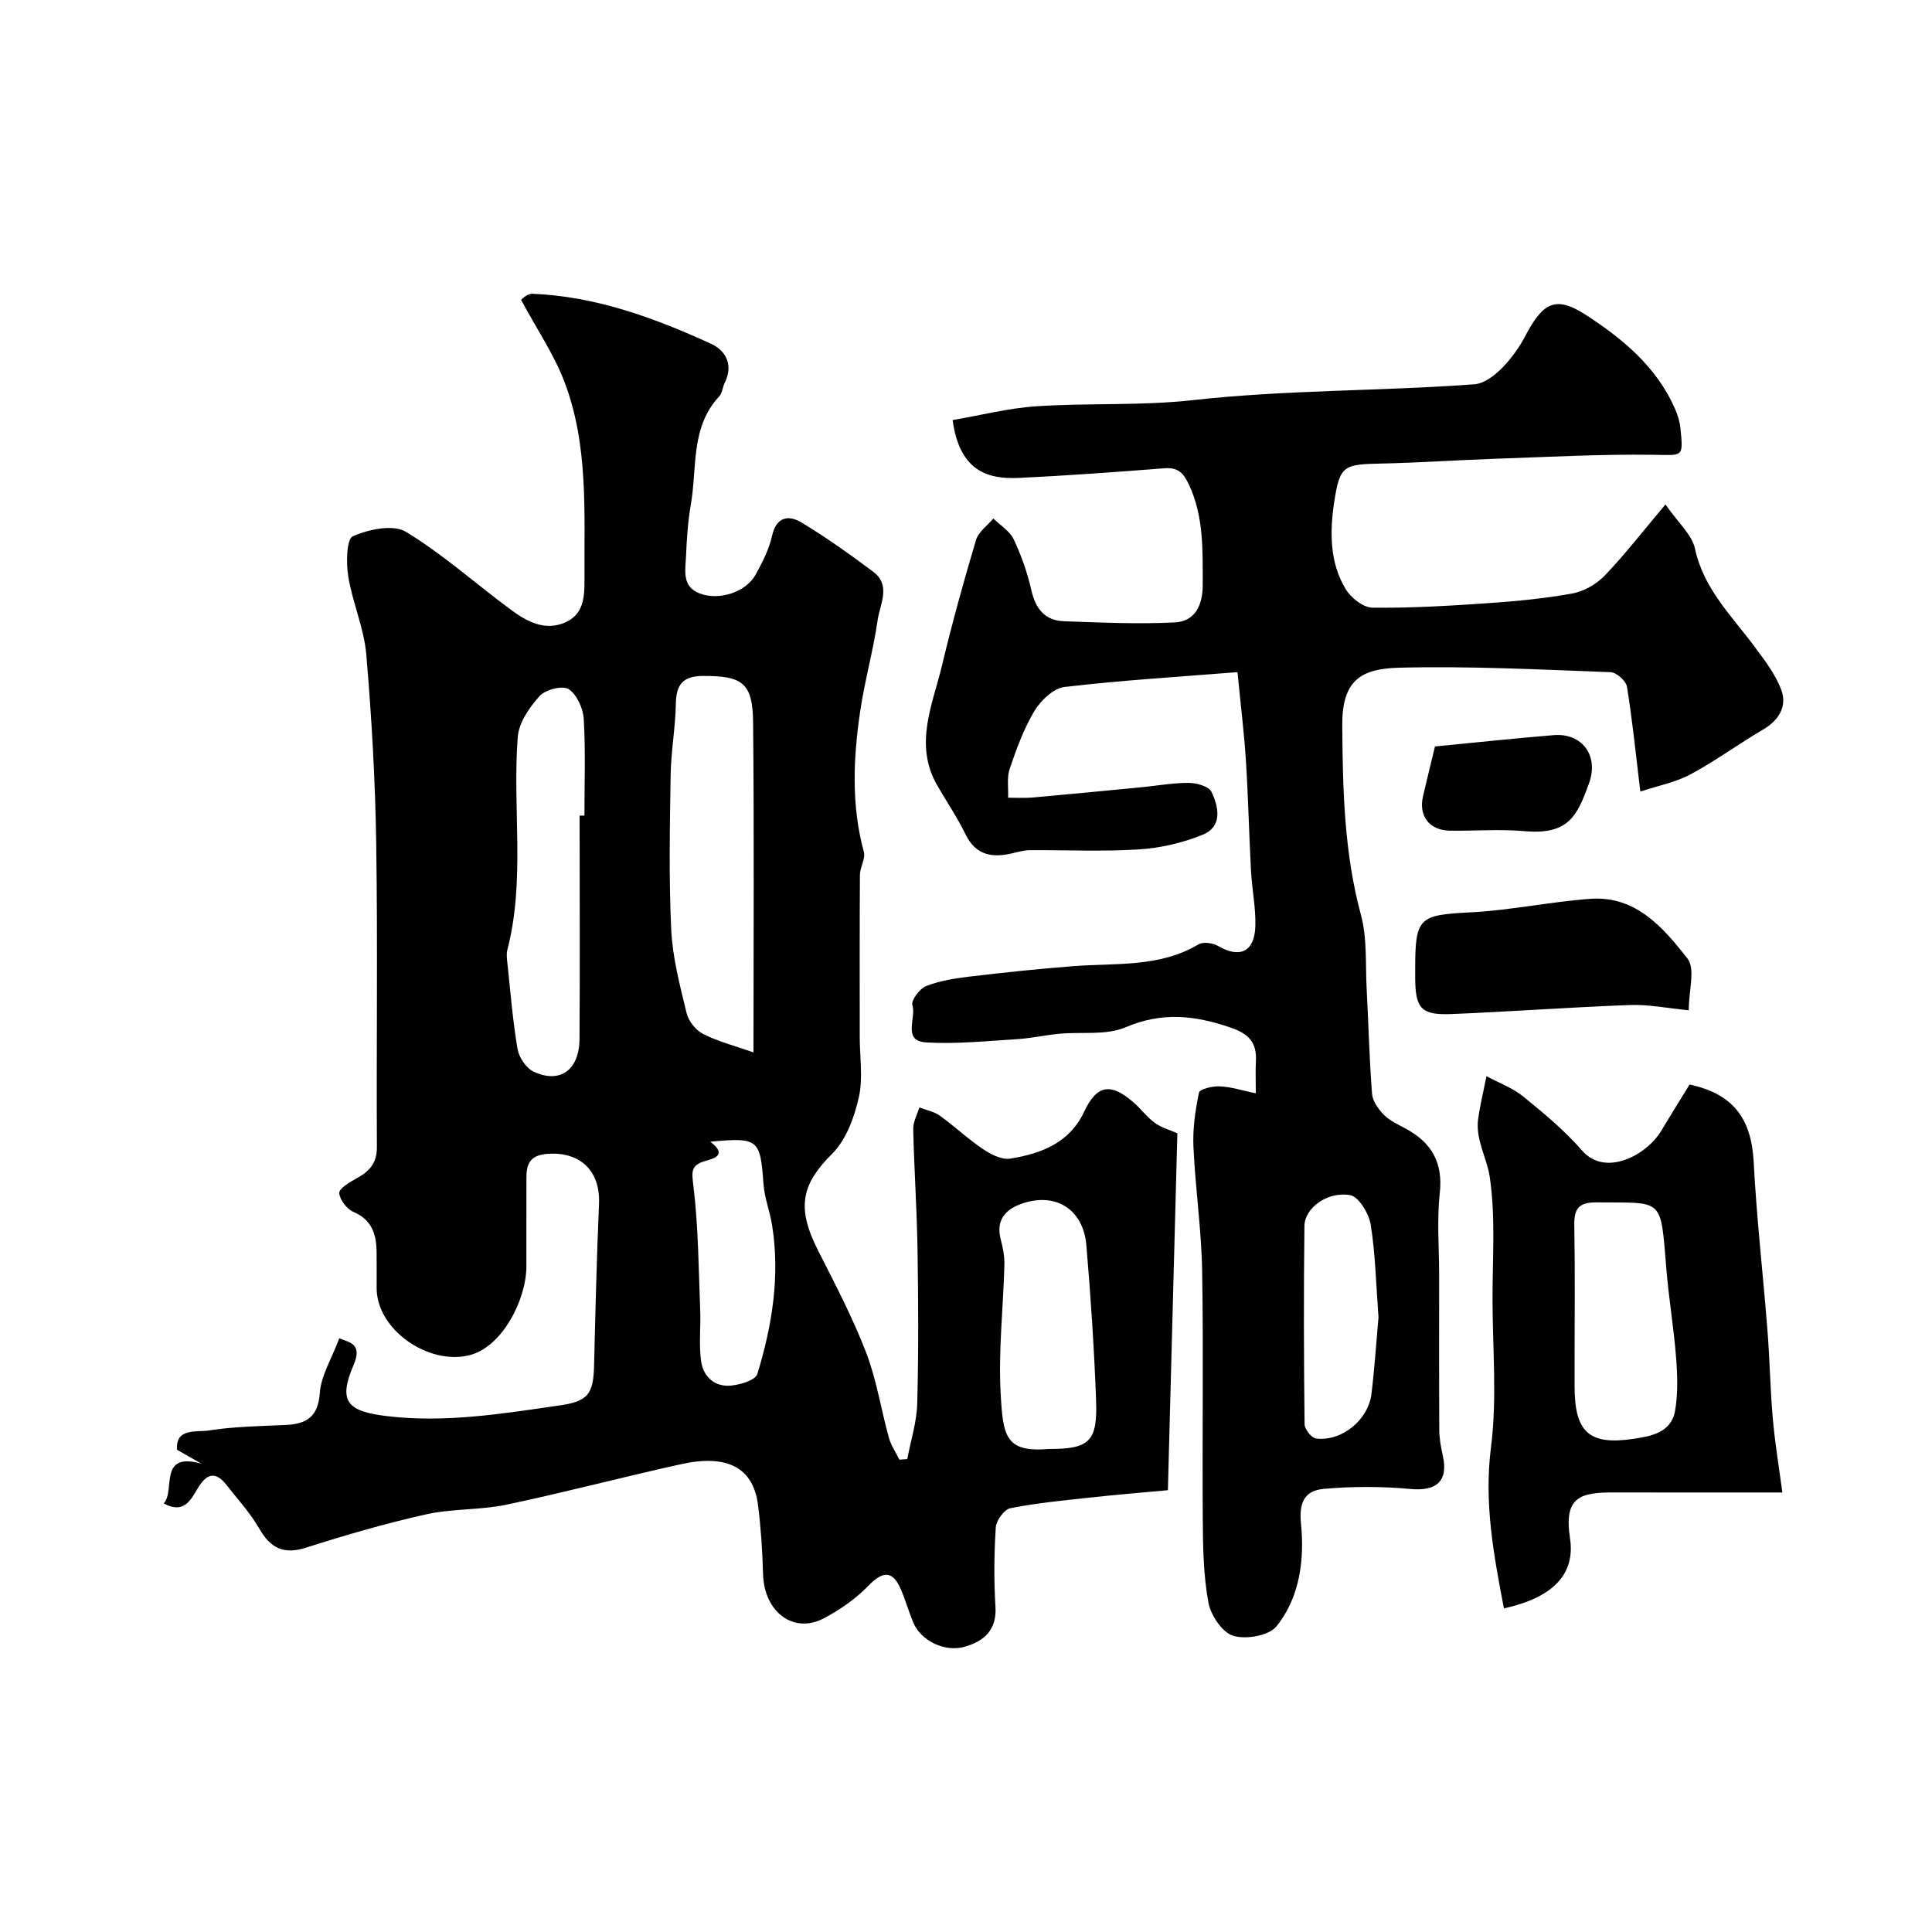 <svg enable-background="new 0 0 400 400" viewBox="0 0 400 400" xmlns="http://www.w3.org/2000/svg"><g fill="#010102"><path d="m33.89 311.26c2.49-2.59-1.24-10.79 7.83-8.21-1.59-.91-3.19-1.82-5.06-2.89-.36-4.6 4.07-3.6 6.62-4 5.19-.82 10.5-.89 15.77-1.13 4.32-.2 6.79-1.56 7.16-6.62.26-3.62 2.45-7.09 4.03-11.33 2.03.85 4.89 1.05 2.96 5.54-3.27 7.62-1.23 9.59 6.89 10.57 12.13 1.45 23.86-.5 35.69-2.2 5.96-.85 7.08-2.31 7.22-8.36.27-11.13.54-22.27 1.02-33.39.3-6.93-4-10.76-10.47-10.36-3.64.22-4.55 1.87-4.56 4.87-.02 6.17 0 12.33-.01 18.5-.02 6.81-5.01 16.77-11.97 18.38-8.47 1.97-19.02-5.4-19.03-13.92 0-2.5.02-5-.01-7.5-.05-3.63-.93-6.63-4.77-8.29-1.37-.59-2.85-2.49-2.96-3.9-.07-.92 2.11-2.25 3.49-3 2.66-1.43 4.32-3.13 4.3-6.49-.11-21 .18-42-.14-62.99-.2-13.04-.95-26.1-2.06-39.09-.47-5.44-2.85-10.68-3.73-16.12-.45-2.78-.37-7.71.96-8.3 3.26-1.45 8.35-2.52 10.99-.92 7.7 4.67 14.5 10.81 21.79 16.18 3.24 2.39 6.94 4.4 11.13 2.6 3.79-1.63 4.07-5.14 4.04-8.78-.1-13.83.89-27.83-4.15-41.06-2.15-5.65-5.66-10.8-8.97-16.96-.01.01 1.19-1.32 2.33-1.27 13.1.53 25.19 4.96 36.94 10.33 3.22 1.47 4.71 4.47 2.85 8.2-.43.87-.47 2.03-1.08 2.69-6 6.41-4.57 14.76-5.89 22.36-.62 3.55-.85 7.18-1.01 10.79-.12 2.88-.91 6.26 2.84 7.68 4.08 1.54 9.61-.29 11.6-3.94 1.38-2.53 2.75-5.19 3.37-7.97.88-3.97 3.4-4.39 6.03-2.82 5.16 3.09 10.07 6.62 14.9 10.22 3.78 2.82 1.41 6.71.94 10-.92 6.41-2.72 12.7-3.65 19.11-1.4 9.64-1.82 19.3.79 28.9.38 1.4-.8 3.16-.81 4.76-.08 11.19-.04 22.39-.04 33.58 0 4.19.71 8.55-.2 12.54-.94 4.11-2.61 8.72-5.48 11.59-6.14 6.14-7.63 10.86-2.96 20.04 3.52 6.93 7.15 13.86 9.94 21.09 2.19 5.67 3.1 11.82 4.74 17.71.44 1.59 1.43 3.02 2.17 4.53.54-.04 1.09-.08 1.63-.12.72-3.83 1.96-7.65 2.06-11.51.29-10.66.23-21.33.06-31.99-.13-8.27-.7-16.53-.89-24.8-.03-1.49.82-3.01 1.27-4.51 1.43.56 3.05.85 4.26 1.72 3.05 2.19 5.8 4.82 8.92 6.91 1.63 1.1 3.91 2.26 5.66 1.97 6.35-1.05 12.21-3.18 15.28-9.71 2.64-5.63 5.53-6.07 10.34-1.83 1.5 1.32 2.71 3 4.31 4.15 1.39 1 3.16 1.48 4.65 2.14-.65 24.65-1.31 49.16-1.96 73.9-5.36.5-10.72.93-16.07 1.52-5.53.6-11.09 1.13-16.54 2.21-1.27.25-2.93 2.53-3.02 3.96-.36 5.48-.4 11-.07 16.48.29 4.79-2.39 7.06-6.24 8.21-4.25 1.27-9.21-1.23-10.78-4.99-.94-2.25-1.6-4.61-2.56-6.85-1.7-3.97-3.74-3.85-6.75-.74-2.61 2.7-5.86 4.96-9.19 6.72-6.31 3.32-12.38-1.32-12.6-9.15-.13-4.77-.44-9.56-1.04-14.29-.97-7.72-6.31-10.6-15.98-8.46-12.07 2.67-24.03 5.84-36.12 8.38-5.44 1.14-11.19.79-16.61 2-8.38 1.87-16.66 4.28-24.85 6.89-4.69 1.49-7.38.11-9.72-3.97-1.86-3.23-4.46-6.05-6.77-9.01-2.32-2.97-4.17-2.29-5.94.69-1.47 2.44-2.89 5.42-7.06 3.13zm122.11-93.37c0-23.09.15-45.72-.08-68.34-.08-8.19-2.23-9.64-10.43-9.6-4.09.02-5.5 1.78-5.56 5.73-.09 4.92-1 9.83-1.08 14.75-.17 10.69-.38 21.41.12 32.08.28 5.79 1.81 11.55 3.18 17.23.4 1.65 1.89 3.55 3.4 4.32 3.11 1.58 6.56 2.46 10.45 3.83zm-36-49.03h1c0-6.67.25-13.35-.14-19.99-.13-2.2-1.42-5.08-3.13-6.19-1.26-.81-4.8.09-6 1.42-2.11 2.33-4.3 5.49-4.53 8.46-1.15 14.65 1.61 29.5-2.15 44.06-.24.93-.09 2 .02 2.99.63 5.86 1.09 11.76 2.08 17.56.3 1.74 1.76 3.95 3.29 4.68 5.42 2.59 9.48-.25 9.54-6.68.11-15.44.02-30.88.02-46.31zm97.11 131.14c8.45 0 10.15-1.5 9.82-10.15-.4-10.69-1.1-21.37-2.01-32.03-.65-7.59-6.54-11.14-13.65-8.51-3.28 1.21-5.08 3.48-4.08 7.3.45 1.72.81 3.53.76 5.29-.24 8.91-1.27 17.86-.77 26.73.49 8.74 1.01 12.11 9.93 11.37zm-70.05-63.62c3.5 2.66.95 3.44-.98 3.97-3.1.87-2.88 2.24-2.51 5.24 1.03 8.5 1.06 17.12 1.4 25.7.14 3.51-.3 7.08.19 10.53.45 3.21 2.8 5.38 6.2 5.05 1.94-.19 5.04-1.12 5.43-2.39 3.08-10.01 4.73-20.27 3.07-30.78-.46-2.88-1.58-5.69-1.79-8.58-.66-9.25-1.03-9.68-11.01-8.74z"/><path d="m260 226.36c0-2.72-.08-4.69.02-6.65.2-3.84-1.4-5.64-5.24-6.96-7.4-2.55-14.21-3.28-21.76-.06-4.03 1.72-9.12.9-13.72 1.34-2.93.28-5.83.94-8.76 1.12-6.26.38-12.57 1.05-18.8.67-5.01-.3-1.98-5.1-2.84-7.72-.31-.96 1.5-3.42 2.83-3.94 2.83-1.11 5.96-1.6 9.01-1.97 7.16-.85 14.34-1.61 21.52-2.16 8.77-.67 17.78.3 25.88-4.51.98-.58 2.98-.29 4.07.34 4.51 2.63 7.57 1.2 7.7-4.2.09-3.75-.69-7.52-.9-11.29-.41-7.59-.57-15.2-1.05-22.79-.36-5.71-1.07-11.41-1.75-18.42-12.29.98-24.09 1.69-35.82 3.07-2.28.27-4.9 2.78-6.21 4.95-2.22 3.69-3.73 7.87-5.13 11.98-.62 1.83-.25 3.99-.33 6 1.68-.01 3.37.1 5.04-.04 7.53-.67 15.05-1.4 22.58-2.13 3.27-.32 6.53-.92 9.79-.9 1.63.01 4.14.71 4.69 1.85 1.52 3.14 2.31 7.19-1.81 8.88-4.14 1.69-8.73 2.76-13.19 3.04-7.53.48-15.12.11-22.68.16-1.12.01-2.25.33-3.35.6-4.24 1.03-7.73.58-9.92-3.94-1.7-3.5-3.92-6.74-5.86-10.13-4.84-8.49-.9-16.7 1.05-24.88 2.07-8.69 4.46-17.3 7.01-25.86.5-1.69 2.36-2.98 3.59-4.46 1.44 1.42 3.41 2.6 4.22 4.32 1.59 3.36 2.84 6.95 3.67 10.58.87 3.83 2.81 6.23 6.73 6.37 7.66.27 15.34.63 22.98.24 4.18-.21 5.76-3.61 5.75-7.74-.02-7.08.27-14.12-2.87-20.82-1.14-2.43-2.29-3.57-5.07-3.35-10.02.78-20.06 1.52-30.1 2-6.73.32-12.33-1.62-13.74-11.98 5.76-.98 11.54-2.47 17.4-2.86 10.74-.71 21.6-.07 32.27-1.26 19.43-2.17 38.95-1.85 58.36-3.29 3.77-.28 8.26-5.69 10.42-9.79 3.69-7.03 6.24-8.75 12.72-4.53 7.62 4.95 14.56 10.71 18.37 19.34.58 1.32 1.02 2.77 1.16 4.19.59 6.05.53 5.47-5.65 5.39-10.96-.15-21.93.46-32.89.83-7.77.27-15.53.81-23.3.98-7.82.17-8.68.34-9.82 7.73-.95 6.17-1.07 12.63 2.33 18.26 1.09 1.8 3.63 3.83 5.54 3.85 7.93.1 15.87-.38 23.79-.92 5.88-.4 11.78-.96 17.57-2.01 2.41-.44 5-1.91 6.71-3.68 4.12-4.28 7.76-9.01 12.61-14.76 2.67 3.87 5.5 6.28 6.11 9.16 1.78 8.32 7.58 13.87 12.3 20.24 2.11 2.85 4.39 5.78 5.58 9.04 1.23 3.39-.51 6.25-3.82 8.19-5.06 2.96-9.82 6.48-14.98 9.25-3.12 1.67-6.77 2.36-10.4 3.57-.98-8.12-1.66-14.96-2.77-21.73-.2-1.19-2.17-2.95-3.38-2.99-14.58-.54-29.19-1.3-43.77-.93-7.96.2-11.86 2.63-11.79 12 .1 13.2.38 26.28 3.87 39.19 1.31 4.84.91 10.15 1.18 15.26.39 7.26.55 14.54 1.12 21.79.12 1.54 1.35 3.23 2.52 4.4 1.23 1.23 2.97 1.98 4.54 2.84 5.3 2.9 7.66 7.01 6.96 13.33-.62 5.63-.13 11.38-.13 17.08 0 10.66-.03 21.33.03 31.99.01 1.78.35 3.57.74 5.32 1.16 5.21-1.34 7.34-6.71 6.84-5.95-.55-12.02-.56-17.96-.02-3.65.33-5.19 2.44-4.71 7.14.75 7.4-.19 15.26-5.07 21.32-1.57 1.94-6.32 2.76-8.96 1.95-2.27-.69-4.65-4.25-5.13-6.88-1.04-5.63-1.13-11.48-1.17-17.24-.13-17.16.16-34.33-.13-51.48-.15-8.54-1.41-17.06-1.8-25.61-.17-3.73.38-7.56 1.14-11.23.15-.73 2.77-1.39 4.21-1.31 2.36.07 4.66.83 7.56 1.44zm25.4 46.38c-.5-6.72-.63-13.03-1.61-19.19-.37-2.3-2.48-5.8-4.26-6.11-4.73-.82-9.41 2.67-9.46 6.36-.17 13.69-.13 27.39.03 41.08.01 1.03 1.44 2.84 2.37 2.95 5.33.65 10.83-3.84 11.48-9.26.65-5.39 1.01-10.82 1.45-15.83z"/><path d="m369.02 309c-11.97 0-23.36.02-34.75-.01-7.01-.02-10.55.83-9.22 9.45 1.17 7.57-3.65 12.36-13.68 14.56-2.11-11.03-4.15-21.81-2.68-33.33 1.28-10.03.34-20.35.32-30.54-.02-8.52.66-17.15-.58-25.5-.58-3.89-2.99-7.71-2.39-12 .41-2.96 1.14-5.88 1.72-8.82 2.57 1.39 5.43 2.43 7.65 4.24 4.27 3.47 8.57 7.05 12.16 11.18 4.78 5.49 13.34 1 16.43-4.2 1.91-3.21 3.9-6.37 5.81-9.49 9.08 1.95 12.81 7.07 13.28 16.13.6 11.63 1.94 23.22 2.85 34.84.48 6.08.56 12.2 1.11 18.27.46 5.18 1.32 10.34 1.97 15.22zm-43.02-26.91v4.99c.02 9.38 2.96 12.17 12.09 10.83 3.63-.53 7.91-1.25 8.71-5.79.63-3.58.5-7.35.22-11-.46-6.03-1.48-12.02-1.99-18.05-1.29-15.35-.36-13.99-14.51-14.13-3.53-.03-4.64 1.22-4.58 4.66.17 9.49.06 18.99.06 28.49z"/><path d="m349.64 209.17c-4.34-.42-8.27-1.23-12.16-1.09-12.35.45-24.68 1.37-37.02 1.87-6.23.25-7.43-1.19-7.46-7.47 0-.66 0-1.33 0-1.99 0-10.59.85-11.06 11.49-11.6 8.29-.42 16.5-2.2 24.79-2.8 9.4-.68 15.07 5.97 20.09 12.35 1.67 2.11.27 6.63.27 10.73z"/><path d="m297.1 154.55c8.58-.83 16.58-1.7 24.59-2.35 5.87-.47 9.36 4.25 7.31 9.94-2.47 6.86-4.28 10.74-13.39 9.94-5.12-.45-10.32-.02-15.48-.1-4.18-.07-6.46-3.06-5.52-7.07.83-3.6 1.72-7.19 2.49-10.36z"/></g></svg>
